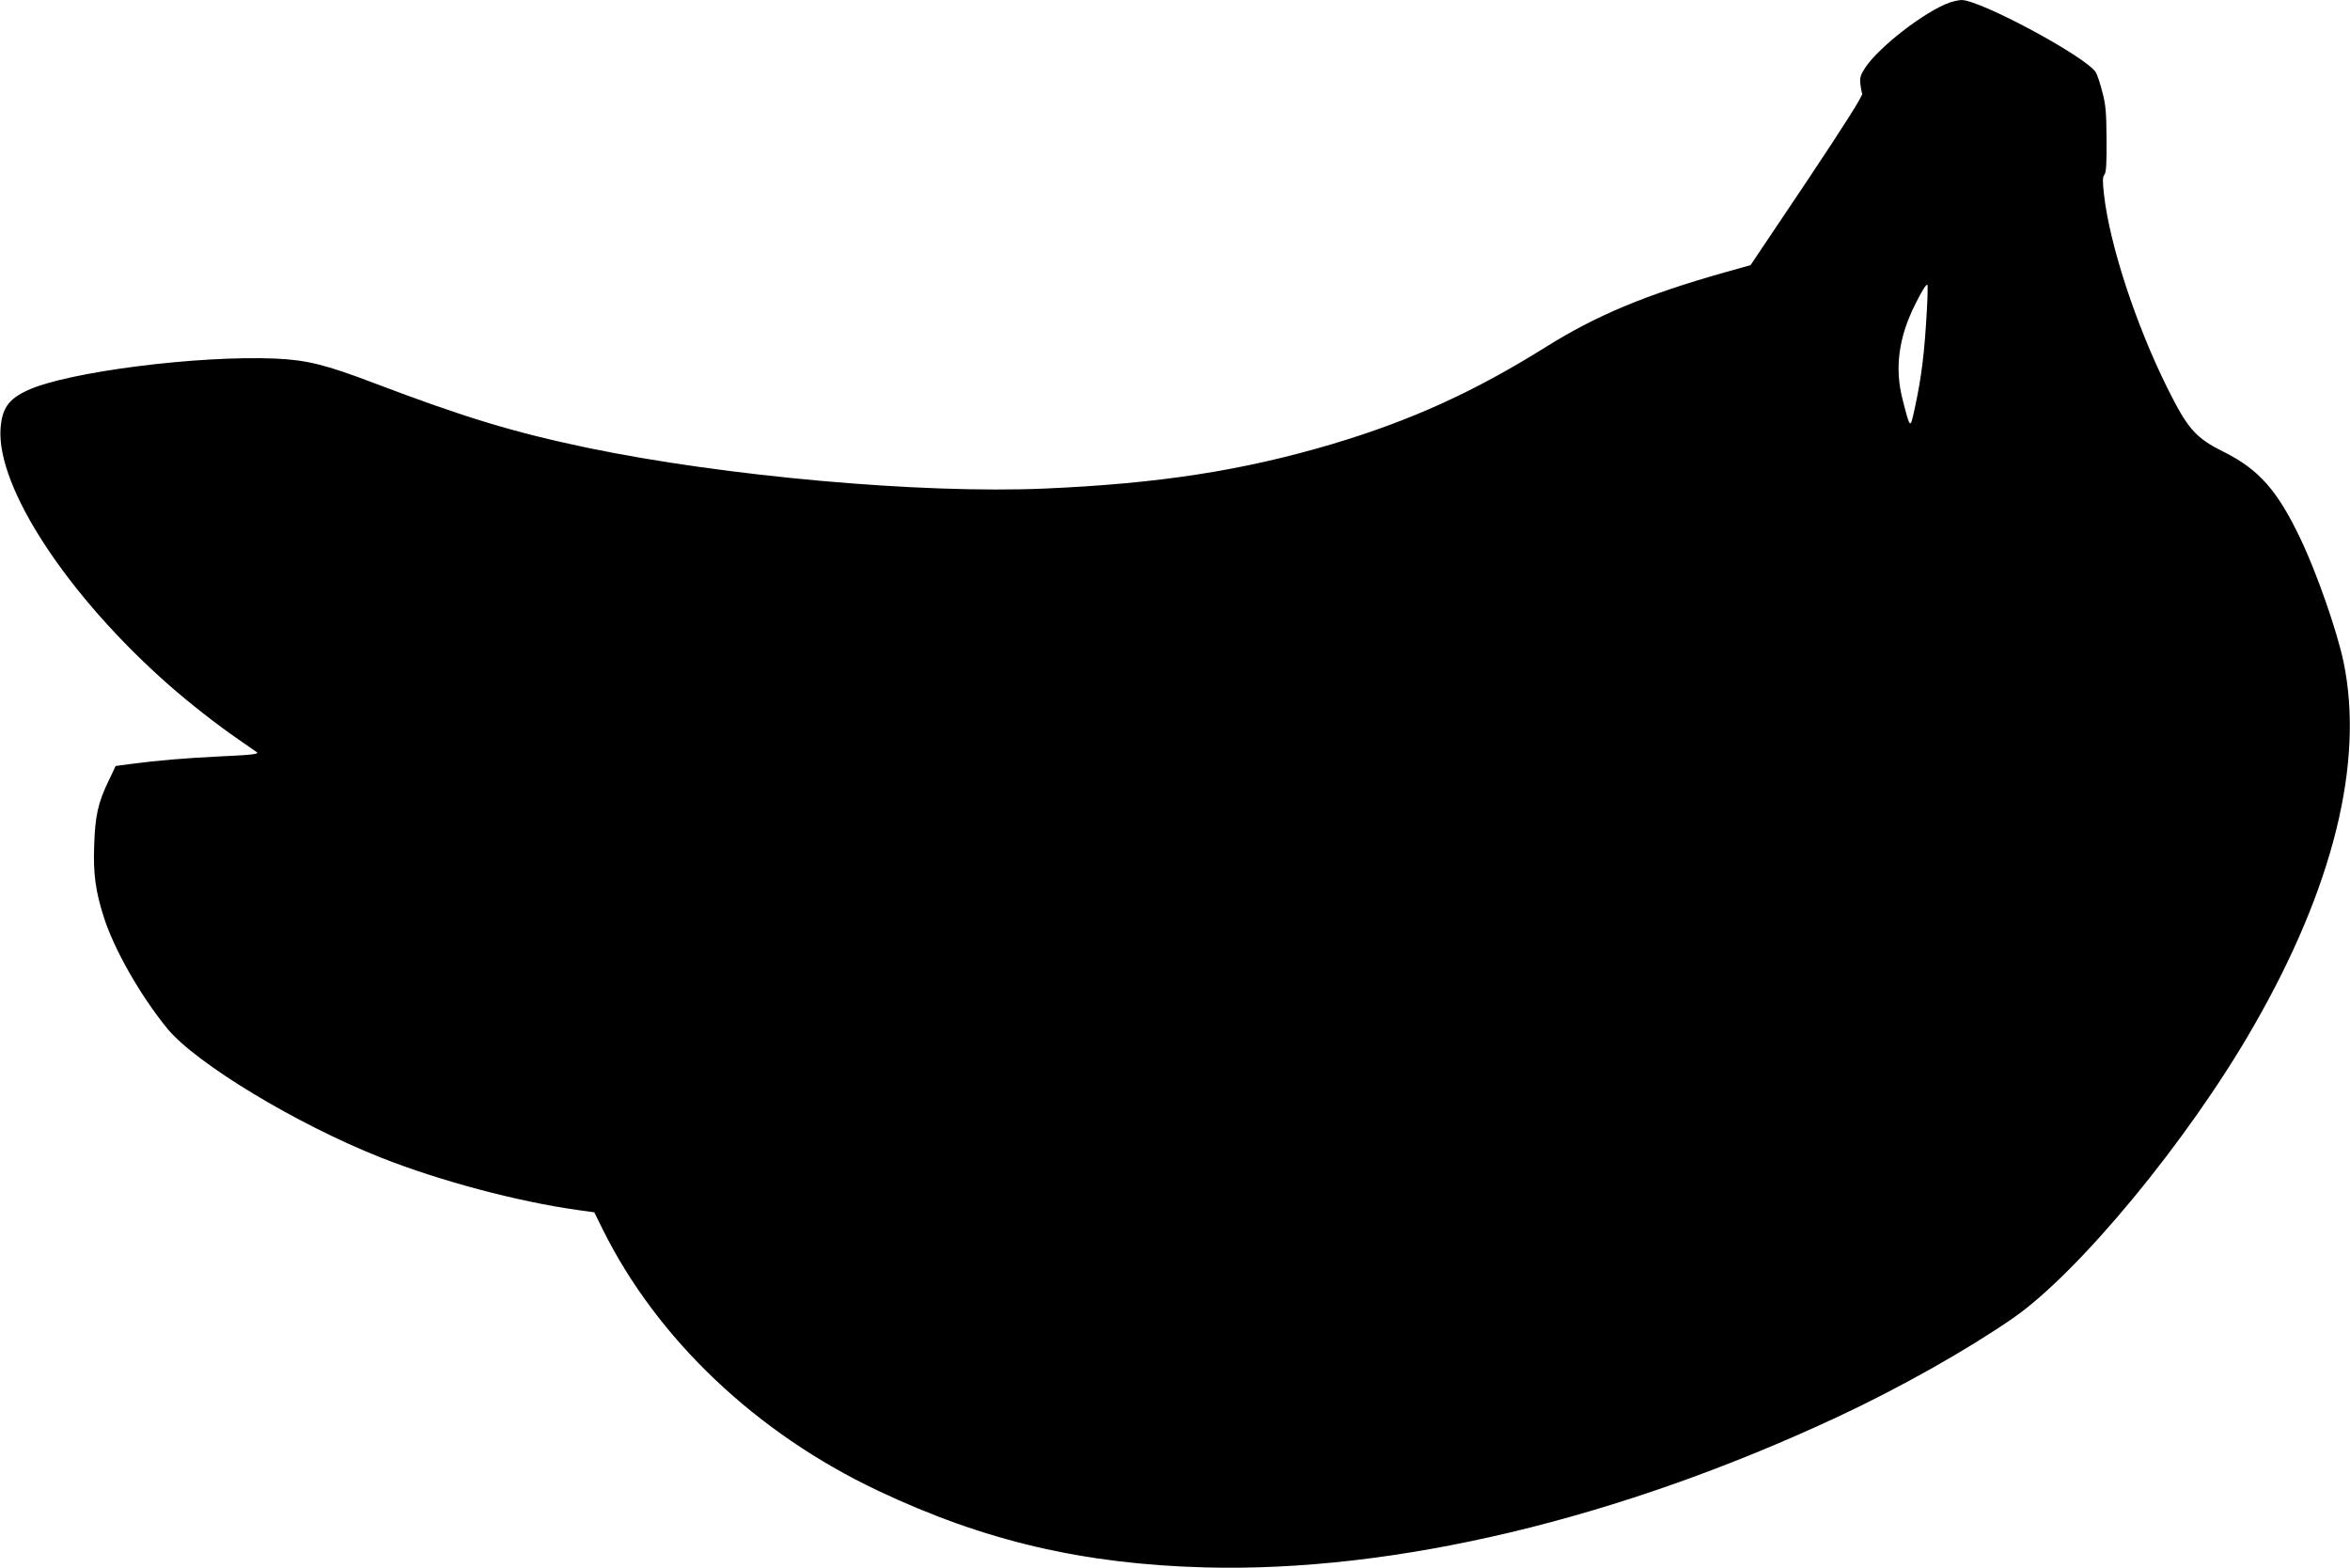  <svg version="1.0" xmlns="http://www.w3.org/2000/svg"
 width="1280pt" height="854pt" viewBox="0 0 1280 854"
 preserveAspectRatio="xMidYMid meet"><g transform="translate(0,854) scale(0.1,-0.1)"
fill="#000000" stroke="none">
<path d="M10619 8526 c-134 -48 -383 -240 -459 -354 -25 -38 -31 -55 -27 -87
2 -22 7 -47 10 -55 5 -10 -96 -169 -300 -475 l-308 -459 -135 -38 c-430 -121
-702 -234 -977 -406 -393 -246 -736 -402 -1168 -531 -486 -144 -941 -215
-1566 -242 -675 -29 -1743 67 -2489 222 -405 85 -668 165 -1164 353 -265 101
-365 125 -536 133 -421 18 -1130 -72 -1348 -172 -105 -48 -141 -98 -149 -209
-22 -321 366 -912 917 -1397 108 -95 263 -217 377 -295 54 -37 100 -69 102
-71 14 -10 -27 -15 -205 -23 -199 -10 -327 -21 -482 -41 l-82 -11 -39 -82
c-57 -118 -73 -190 -78 -351 -6 -155 8 -252 53 -392 57 -177 199 -426 346
-606 156 -189 703 -520 1163 -702 321 -127 745 -240 1076 -286 l86 -12 47 -95
c296 -596 836 -1108 1498 -1421 579 -274 1117 -400 1783 -418 1031 -27 2248
262 3440 818 337 157 705 364 957 538 360 248 957 971 1312 1590 435 756 604
1439 491 1985 -35 167 -145 484 -235 672 -125 263 -227 378 -420 474 -151 75
-194 124 -305 347 -173 349 -314 780 -345 1054 -8 72 -8 95 2 107 10 11 13 62
12 191 -1 146 -4 190 -23 260 -12 47 -28 95 -36 108 -57 86 -630 394 -732 393
-15 -1 -44 -7 -64 -14z m-123 -1663 c-13 -240 -29 -375 -68 -553 -24 -109 -23
-109 -65 54 -44 171 -22 339 70 521 33 67 57 105 65 105 2 0 2 -57 -2 -127z"/>
</g>
</svg>

